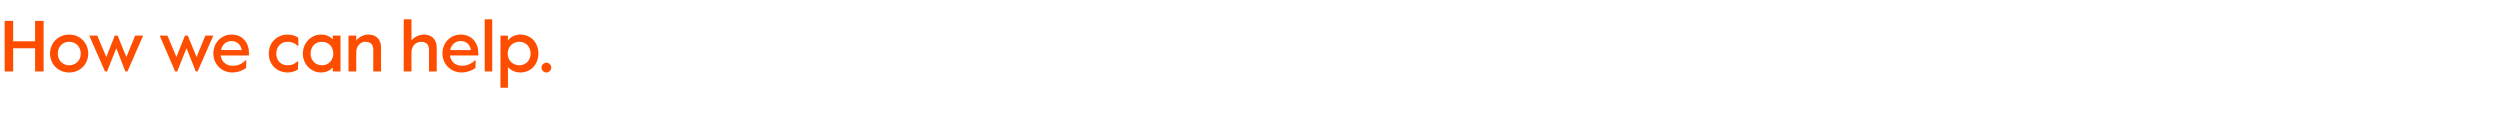 <?xml version="1.0" standalone="no"?><!DOCTYPE svg PUBLIC "-//W3C//DTD SVG 1.1//EN" "http://www.w3.org/Graphics/SVG/1.1/DTD/svg11.dtd"><svg xmlns="http://www.w3.org/2000/svg" version="1.1" width="969.1px" height="44.3px" viewBox="0 -6 969.1 44.3" style="top:-6px"><desc>How we can help.</desc><defs/><g id="Polygon26327"><path d="m1.8 2.1h3.3v7.9h8.5V2.1h3.3v19.6h-3.3v-9H5.1v9H1.8V2.1zm17.6 12.7c0-4.3 3.3-7.4 7.4-7.4c4.1 0 7.4 3.1 7.4 7.4c0 4.2-3.3 7.3-7.4 7.3c-4.1 0-7.4-3.1-7.4-7.3zm11.9 0c0-2.8-2-4.6-4.5-4.6c-2.4 0-4.4 1.8-4.4 4.6c0 2.7 2 4.5 4.4 4.5c2.5 0 4.5-1.8 4.5-4.5zm3.3-7h3.1l3.5 8.3l3.3-8.3h1.1l3.4 8.3l3.4-8.3h3.1l-6.1 13.9h-.8l-3.5-9l-3.6 9h-.8L34.6 7.8zm27.3 0h3l3.5 8.3l3.3-8.3h1.1l3.4 8.3l3.4-8.3h3.1l-6.1 13.9h-.7l-3.6-9l-3.6 9h-.8l-6-13.9zm20.8 6.9c0-4.1 3.1-7.3 7.1-7.3c4.1 0 6.7 3.1 6.7 7c.02.02 0 1.1 0 1.1c0 0-10.96.04-11 0c.4 2.6 2.4 4 4.7 4c1.8 0 3.3-.5 5-2.1c.03.04.3 0 .3 0c0 0-.08 3.01-.1 3c-1.7 1.1-3.4 1.7-5.3 1.7c-4.3 0-7.4-3.3-7.4-7.4zm11-1.3c-.3-2.1-1.9-3.5-4-3.5c-1.8 0-3.6 1.2-4 3.5h8zm10.5 1.4c0-4.6 3.5-7.4 7.3-7.4c1.7 0 3.1.5 4.1 1.2c-.05 0 .1 3.1.1 3.1c0 0-.37-.02-.4 0c-1.2-1.1-2.3-1.5-3.8-1.5c-2.6 0-4.4 1.9-4.4 4.6c0 2.6 1.7 4.5 4.4 4.5c1.5 0 2.6-.4 3.8-1.5c0 .04.3 0 .3 0c0 0-.07 3.09-.1 3.1c-1 .7-2.3 1.2-4 1.2c-3.9 0-7.3-2.8-7.3-7.3zm13.2 0c0-4.1 3.1-7.4 7.1-7.4c2 0 3.7.9 4.5 1.9c.02.02 0-1.5 0-1.5h3v13.9h-3s.02-1.54 0-1.5c-1 1-2.4 1.9-4.6 1.9c-3.7 0-7-3.1-7-7.3zm11.8 0c0-2.6-1.7-4.6-4.4-4.6c-2.7 0-4.4 2-4.4 4.6c0 2.4 1.7 4.5 4.4 4.5c2.7 0 4.4-2.1 4.4-4.5zm5.9-7h3v1.9c1-1.3 2.8-2.3 4.7-2.3c2.9 0 4.9 1.8 4.9 4.9c-.03-.04 0 9.4 0 9.4h-3v-8.5c0-2-1.2-3-3-3c-2 0-3.6 1.6-3.6 4.1c-.01-.05 0 7.4 0 7.4h-3V7.8zm21.4-6.3h3v8.2c1-1.3 2.9-2.3 4.8-2.3c2.9 0 5 1.8 5 4.9v9.4h-3s.02-8.54 0-8.5c0-2-1.2-3-3-3c-2.1 0-3.8 1.6-3.8 4.1c-.01-.05 0 7.4 0 7.4h-3V1.5zm15 13.2c0-4.1 3.1-7.3 7.1-7.3c4.2 0 6.8 3.1 6.8 7c-.01.02 0 1.1 0 1.1c0 0-10.99.04-11 0c.4 2.6 2.3 4 4.7 4c1.7 0 3.3-.5 5-2.1c0 .04.3 0 .3 0l-.1 3c-1.7 1.1-3.5 1.7-5.3 1.7c-4.3 0-7.5-3.3-7.5-7.4zm11-1.3c-.2-2.1-1.8-3.5-3.9-3.5c-1.9 0-3.6 1.2-4.1 3.5h8zm5.4-11.9h2.9v20.2h-2.9V1.5zm6.1 6.3h2.9s.05 1.8 0 1.8c1.1-1.2 2.7-2.2 4.8-2.2c4 0 7 3 7 7.4c0 4.4-3.2 7.3-6.9 7.3c-2.2 0-3.8-.9-4.9-2.1c.05-.01 0 8 0 8H194V7.8zm11.7 7c0-2.6-1.8-4.6-4.4-4.6c-2.6 0-4.5 2-4.5 4.6c0 2.5 1.9 4.5 4.5 4.5c2.6 0 4.4-2 4.4-4.5zm4.2 5.4c0-1 .9-1.9 1.9-1.9c1 0 1.9.9 1.9 1.9c0 1-.9 1.9-1.9 1.9c-1 0-1.9-.9-1.9-1.9z" stroke="none" fill="#ff4d00"/></g></svg>